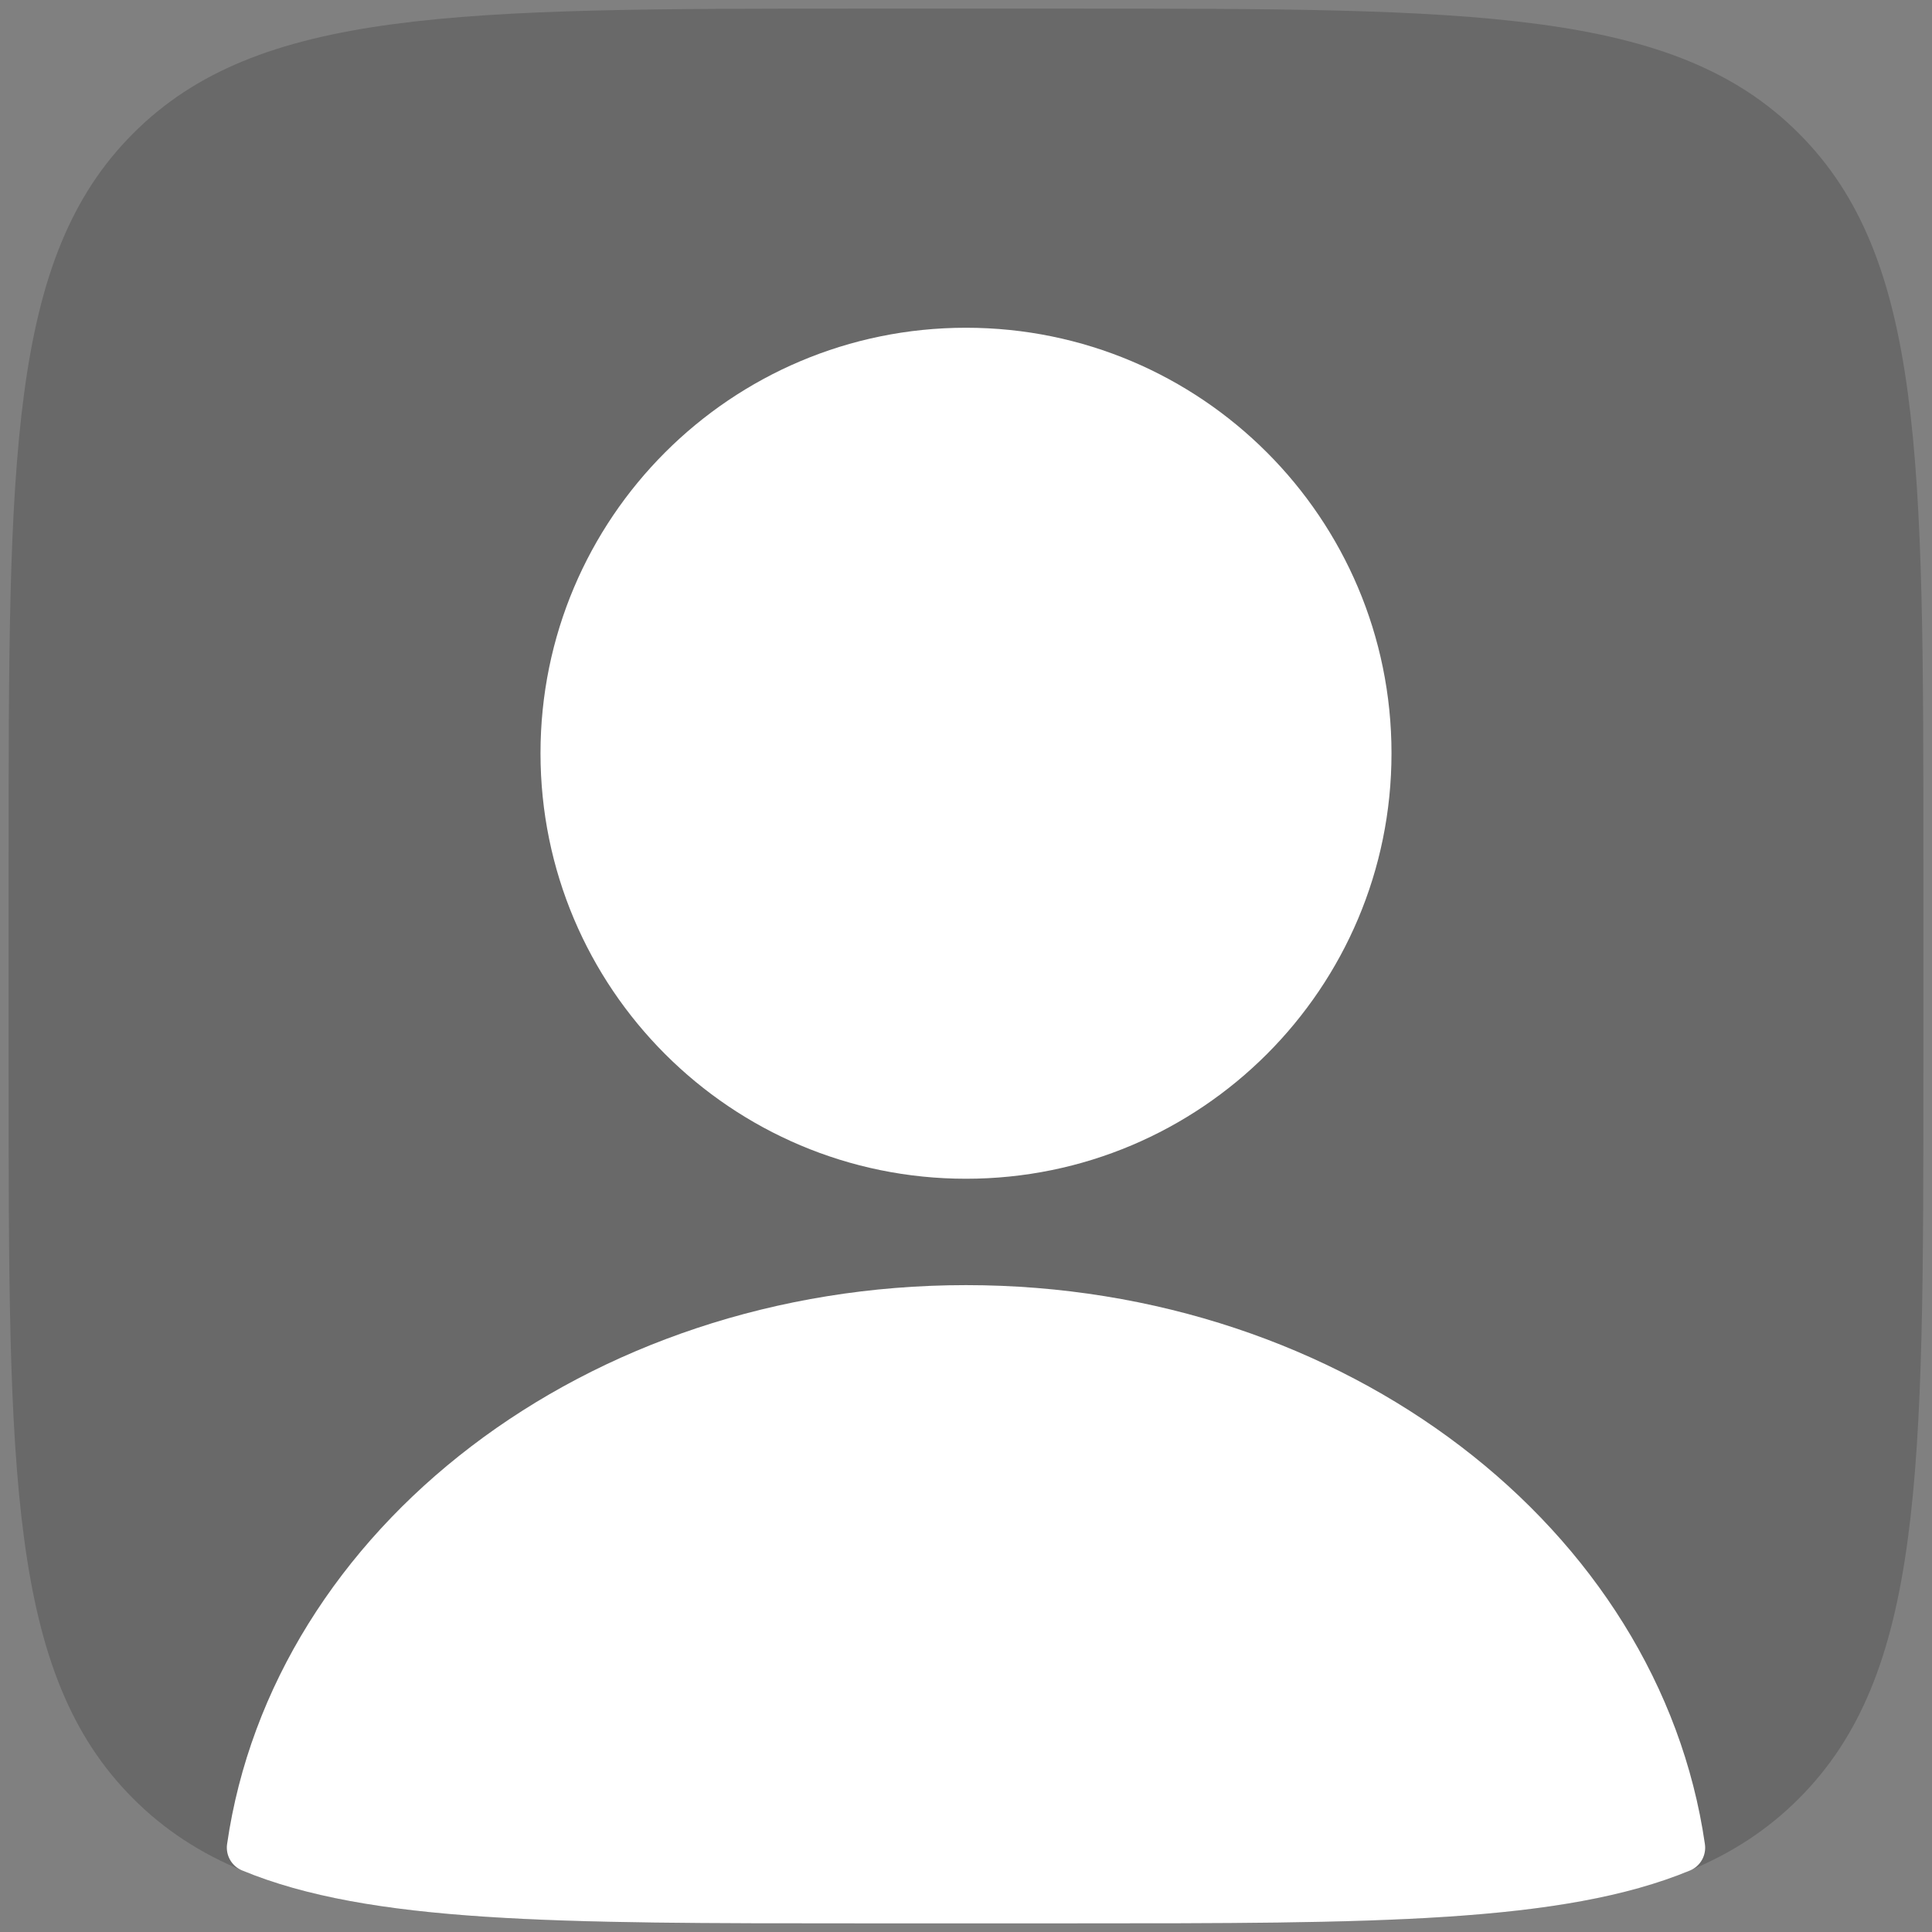 <svg width="168" height="168" viewBox="0 0 168 168" fill="none" xmlns="http://www.w3.org/2000/svg">
<rect x="0" y="0" width="168" height="168" fill="#808080" stroke="none"/>
<path d="M0.75 74.75C0.75 39.868 0.75 22.423 11.591 11.591C22.423 0.75 39.868 0.75 74.75 0.75H93.25C128.132 0.75 145.577 0.75 156.409 11.591C167.25 22.423 167.25 39.868 167.25 74.75V93.25C167.25 128.132 167.25 145.577 156.409 156.409C145.577 167.25 128.132 167.25 93.25 167.25H74.75C39.868 167.25 22.423 167.25 11.591 156.409C0.75 145.577 0.75 128.132 0.75 93.25V74.75Z" fill="black" fill-opacity="0.18"/>
<path d="M84 102.5C104.435 102.5 121 85.934 121 65.5C121 45.066 104.435 28.5 84 28.5C63.566 28.5 47 45.066 47 65.5C47 85.934 63.566 102.5 84 102.5Z" fill="white"/>
<path fill-rule="evenodd" clip-rule="evenodd" d="M148.25 160.34C148.324 160.815 148.237 161.301 148.002 161.72C147.767 162.14 147.399 162.468 146.955 162.653C135.846 167.25 119.483 167.25 93.249 167.25H74.749C48.526 167.25 32.153 167.25 21.044 162.644C20.602 162.459 20.235 162.132 20 161.715C19.765 161.297 19.677 160.814 19.749 160.34C23.717 132.951 50.968 111.75 83.999 111.75C117.031 111.75 144.282 132.951 148.25 160.34Z" fill="white"/>
</svg>
